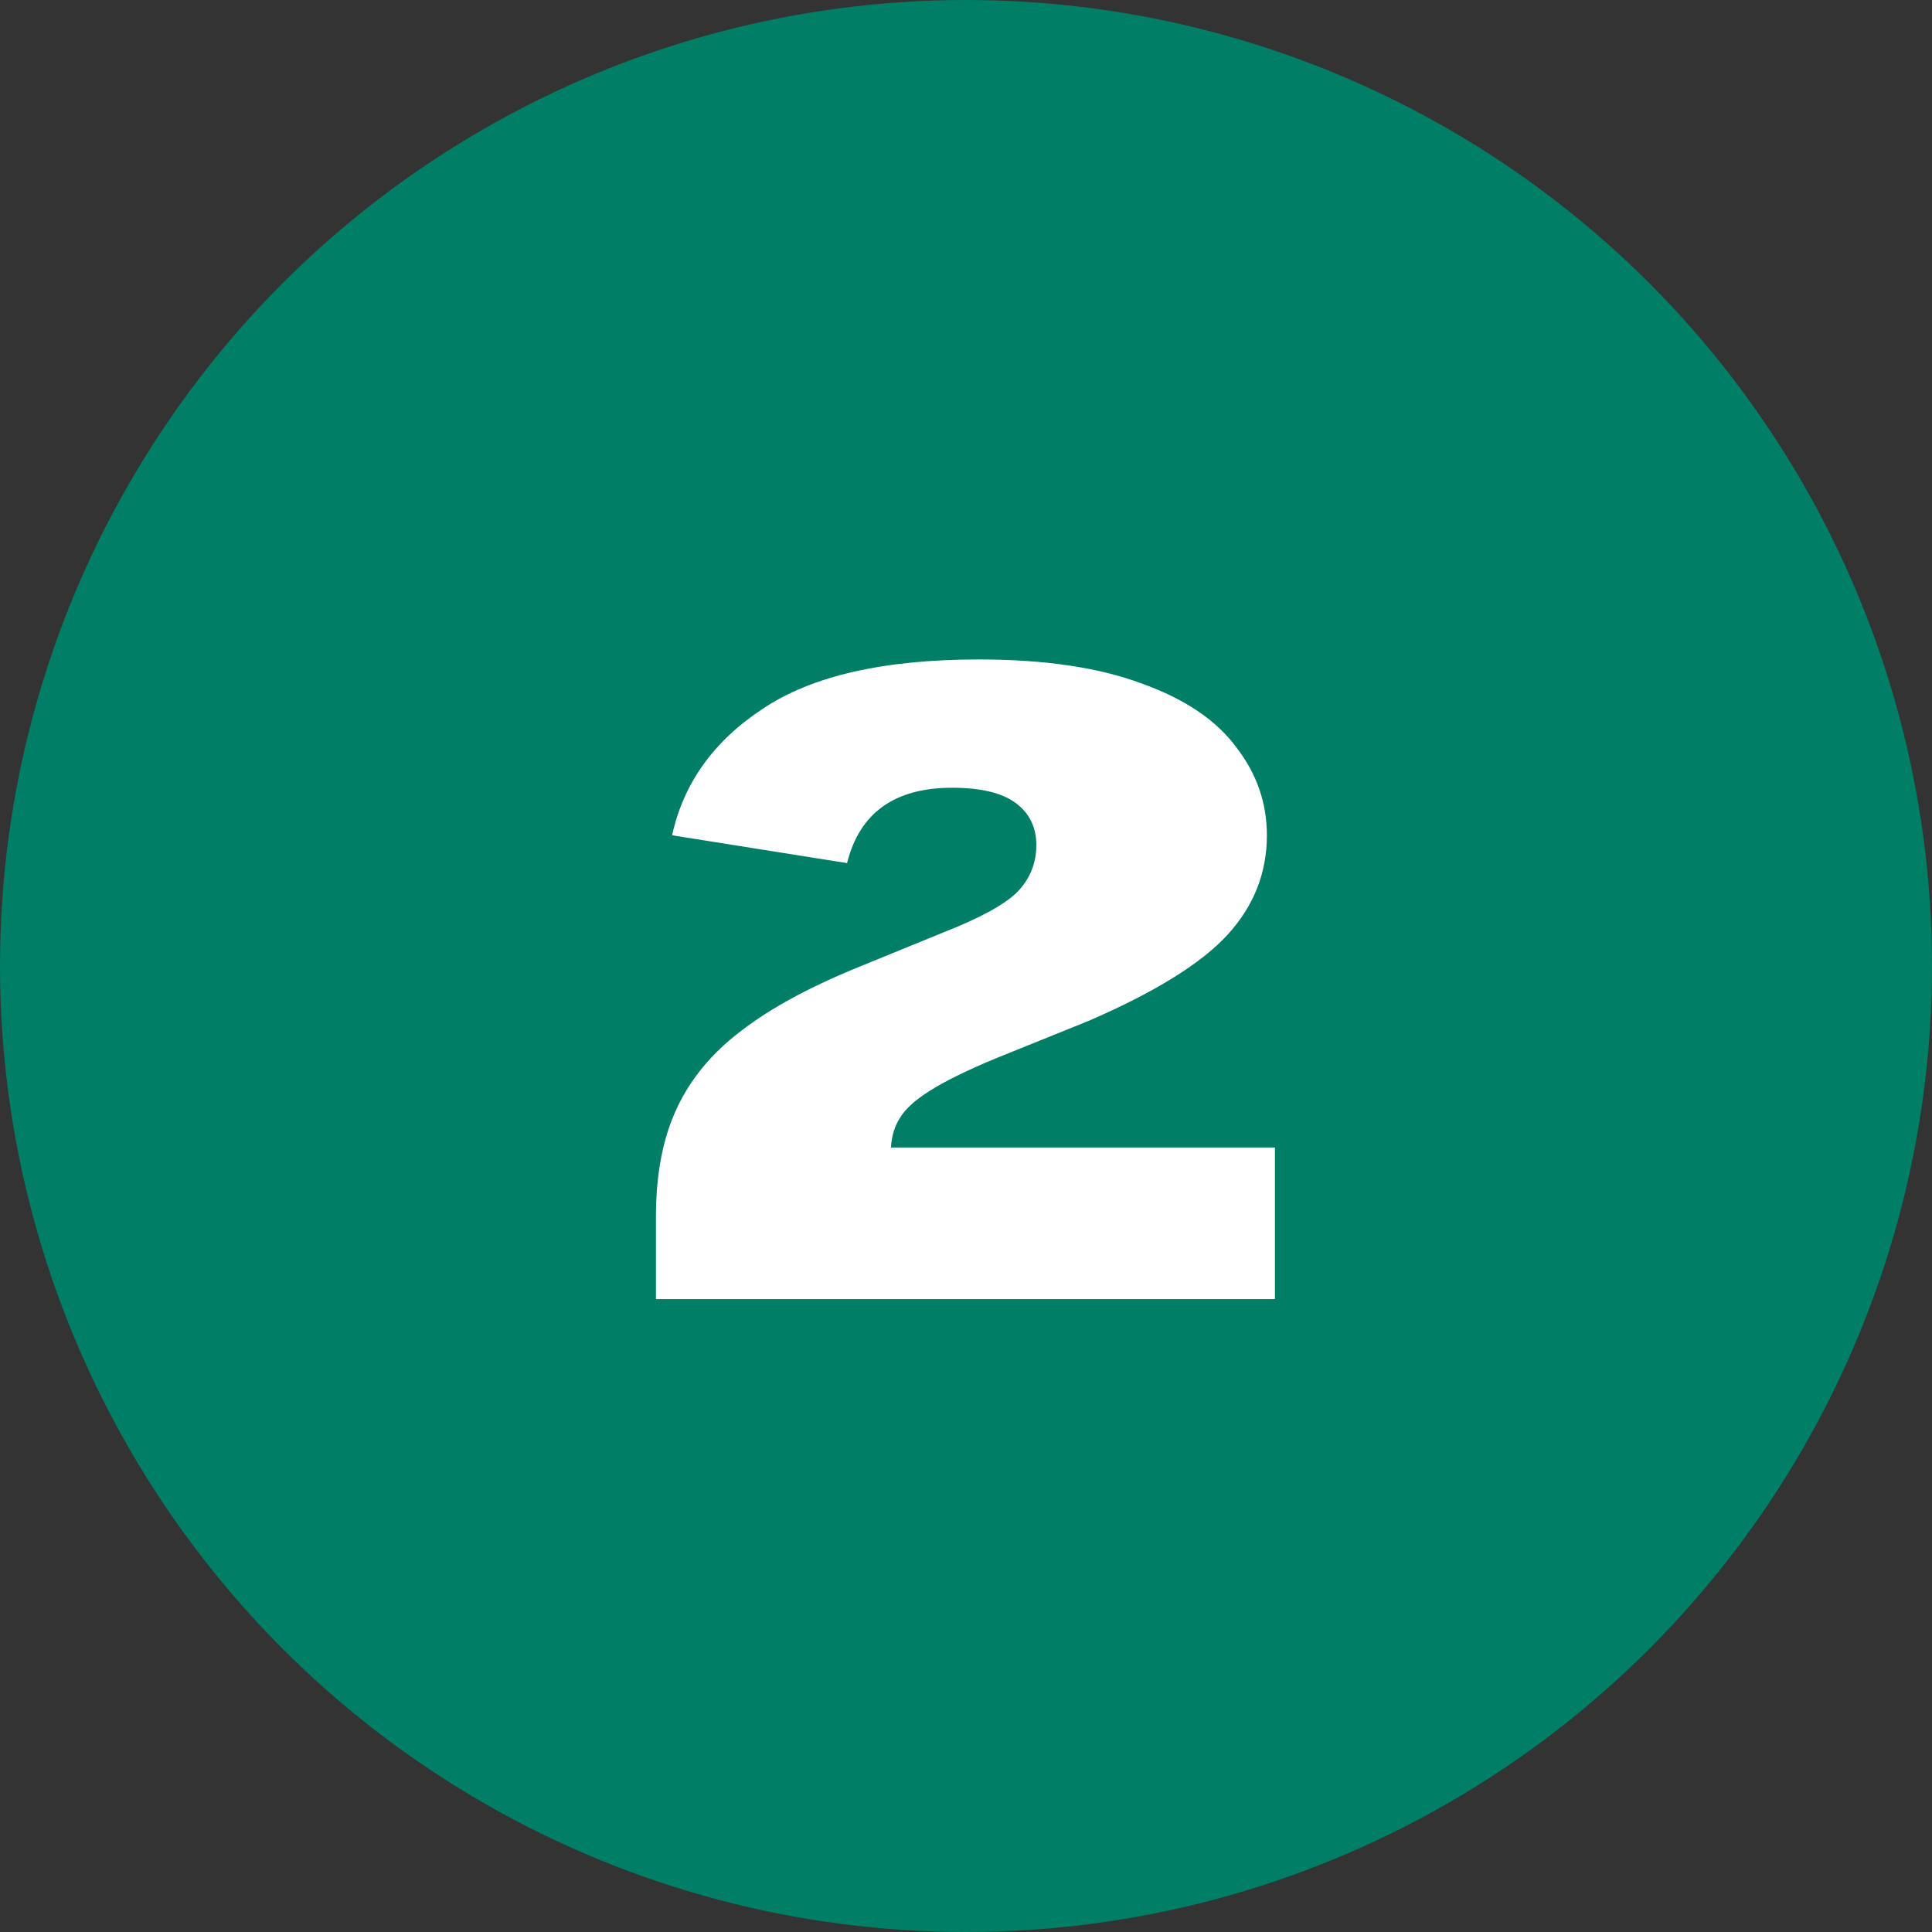 <?xml version="1.0" encoding="UTF-8"?> <svg xmlns="http://www.w3.org/2000/svg" width="58" height="58" viewBox="0 0 58 58" fill="none"><rect x="0" y="0" width="58" height="58" fill="#333333" stroke="none"/><g clip-path="url(#clip0_4017_29)"><circle cx="29" cy="29" r="29" fill="#007E66"></circle><path d="M19.692 36.522C19.692 35.248 19.899 34.17 20.311 33.29C20.724 32.393 21.371 31.612 22.251 30.947C23.13 30.265 24.324 29.619 25.833 29.008L28.337 27.985C29.433 27.554 30.169 27.15 30.546 26.773C30.923 26.378 31.111 25.911 31.111 25.372C31.111 24.834 30.905 24.412 30.492 24.107C30.079 23.801 29.442 23.649 28.58 23.649C26.856 23.649 25.806 24.403 25.429 25.911L20.177 25.076C20.518 23.514 21.425 22.248 22.897 21.279C24.369 20.291 26.533 19.797 29.388 19.797C31.363 19.797 32.997 20.04 34.289 20.524C35.582 20.991 36.525 21.629 37.117 22.437C37.728 23.227 38.033 24.107 38.033 25.076C38.033 26.207 37.638 27.204 36.848 28.066C36.058 28.927 34.666 29.789 32.673 30.651L29.872 31.782C29.011 32.141 28.355 32.465 27.906 32.752C27.476 33.021 27.179 33.29 27.018 33.56C26.856 33.811 26.766 34.107 26.748 34.449H38.275V39H19.692V36.522Z" fill="white"></path></g><defs><clipPath id="clip0_4017_29"><rect width="58" height="58" fill="white"></rect></clipPath></defs></svg> 